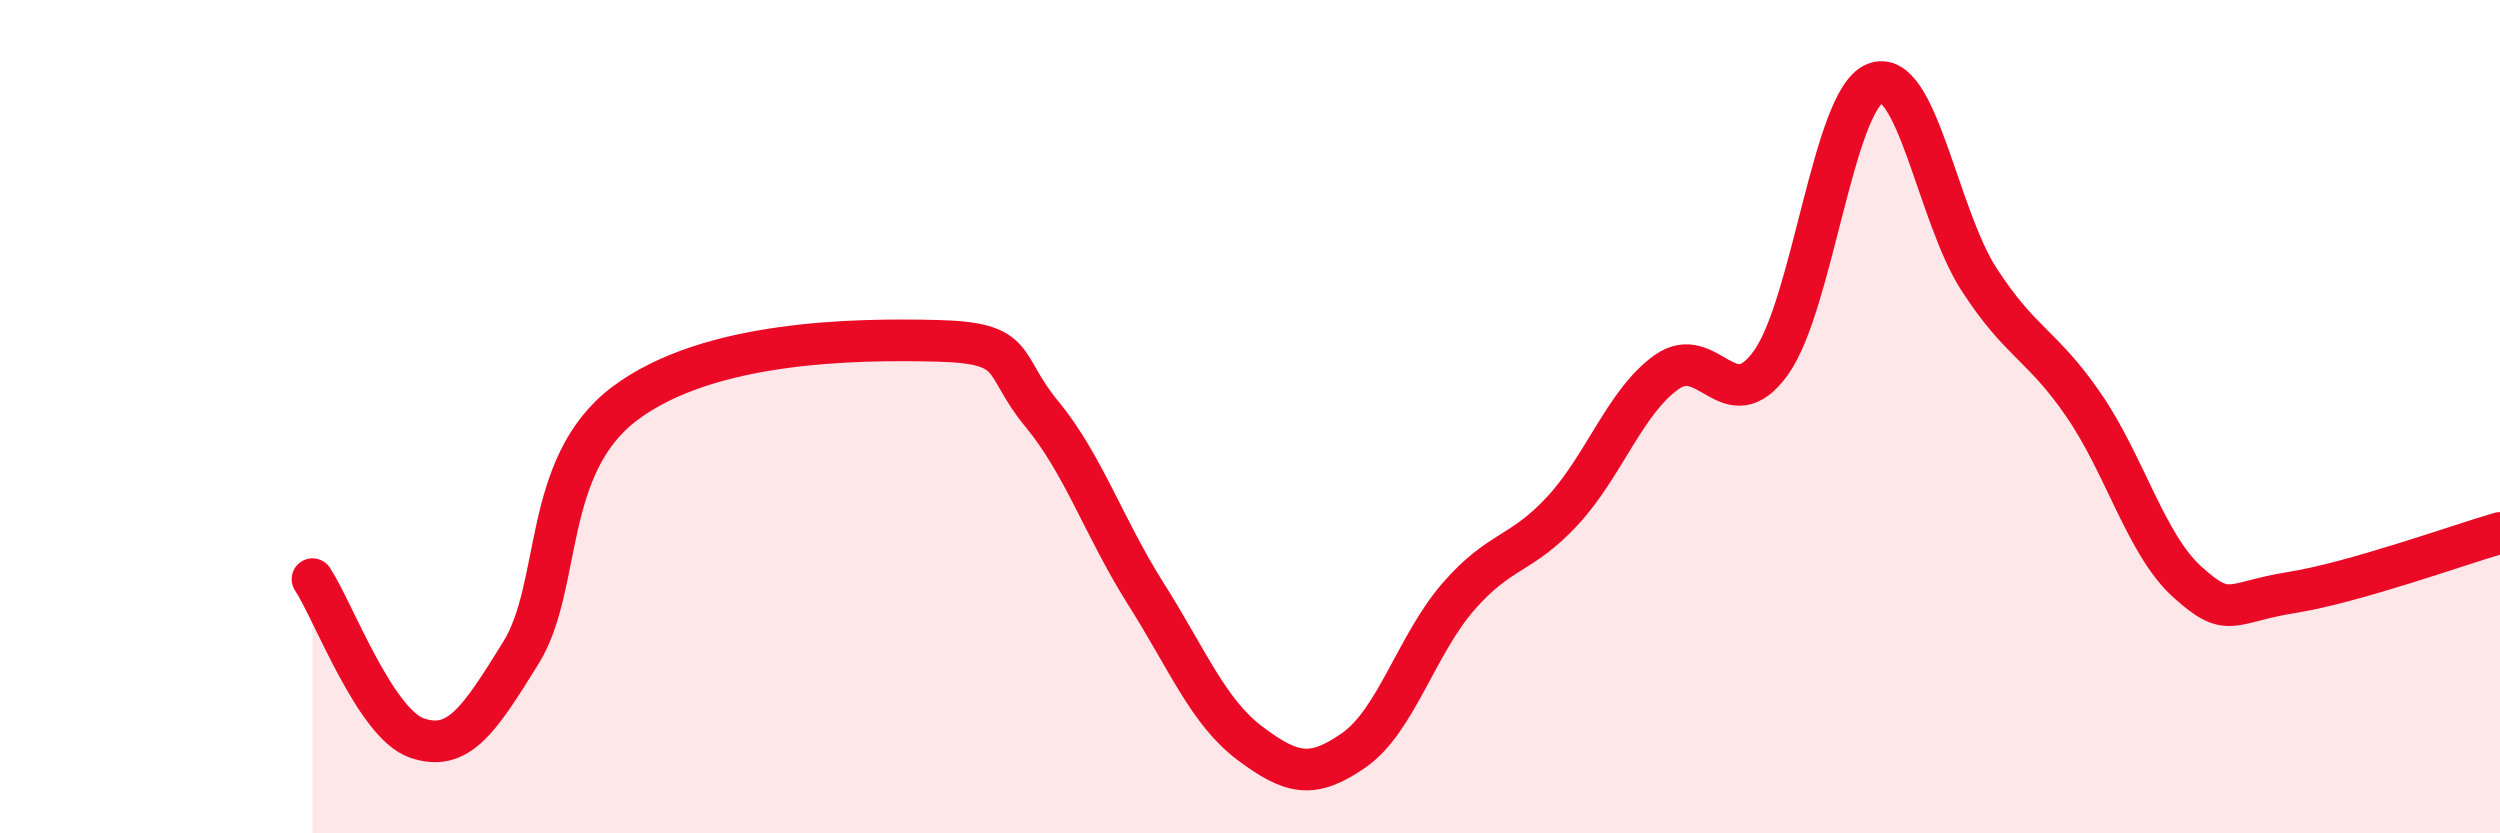 
    <svg width="60" height="20" viewBox="0 0 60 20" xmlns="http://www.w3.org/2000/svg">
      <path
        d="M 7.5,13.9 C 8,14.66 9,17.36 10,17.71 C 11,18.06 11.5,17.28 12.5,15.67 C 13.5,14.06 13,11.18 15,9.68 C 17,8.18 20.5,8.13 22.5,8.18 C 24.5,8.23 24,8.72 25,9.93 C 26,11.14 26.5,12.67 27.5,14.25 C 28.5,15.83 29,17.09 30,17.84 C 31,18.59 31.5,18.7 32.5,18 C 33.5,17.3 34,15.47 35,14.32 C 36,13.17 36.5,13.34 37.5,12.26 C 38.5,11.18 39,9.64 40,8.93 C 41,8.22 41.5,10.1 42.5,8.71 C 43.5,7.32 44,2.4 45,2 C 46,1.6 46.5,5.17 47.5,6.71 C 48.5,8.25 49,8.26 50,9.71 C 51,11.16 51.5,13.07 52.5,13.97 C 53.5,14.87 53.5,14.46 55,14.22 C 56.5,13.98 59,13.08 60,12.79L60 20L7.5 20Z"
        fill="#EB0A25"
        opacity="0.1"
        stroke-linecap="round"
        stroke-linejoin="round"
      />
      <path
        d="M 7.5,13.9 C 8,14.66 9,17.36 10,17.71 C 11,18.06 11.5,17.28 12.5,15.67 C 13.5,14.06 13,11.18 15,9.68 C 17,8.18 20.5,8.13 22.5,8.18 C 24.5,8.23 24,8.72 25,9.93 C 26,11.14 26.5,12.67 27.5,14.25 C 28.5,15.83 29,17.09 30,17.84 C 31,18.59 31.5,18.7 32.5,18 C 33.5,17.3 34,15.47 35,14.32 C 36,13.17 36.5,13.34 37.5,12.26 C 38.5,11.18 39,9.64 40,8.93 C 41,8.22 41.5,10.1 42.5,8.71 C 43.5,7.32 44,2.4 45,2 C 46,1.6 46.5,5.17 47.5,6.71 C 48.5,8.25 49,8.26 50,9.71 C 51,11.16 51.5,13.07 52.5,13.97 C 53.5,14.87 53.5,14.46 55,14.22 C 56.5,13.98 59,13.08 60,12.79"
        stroke="#EB0A25"
        stroke-width="1"
        fill="none"
        stroke-linecap="round"
        stroke-linejoin="round"
      />
    </svg>
  